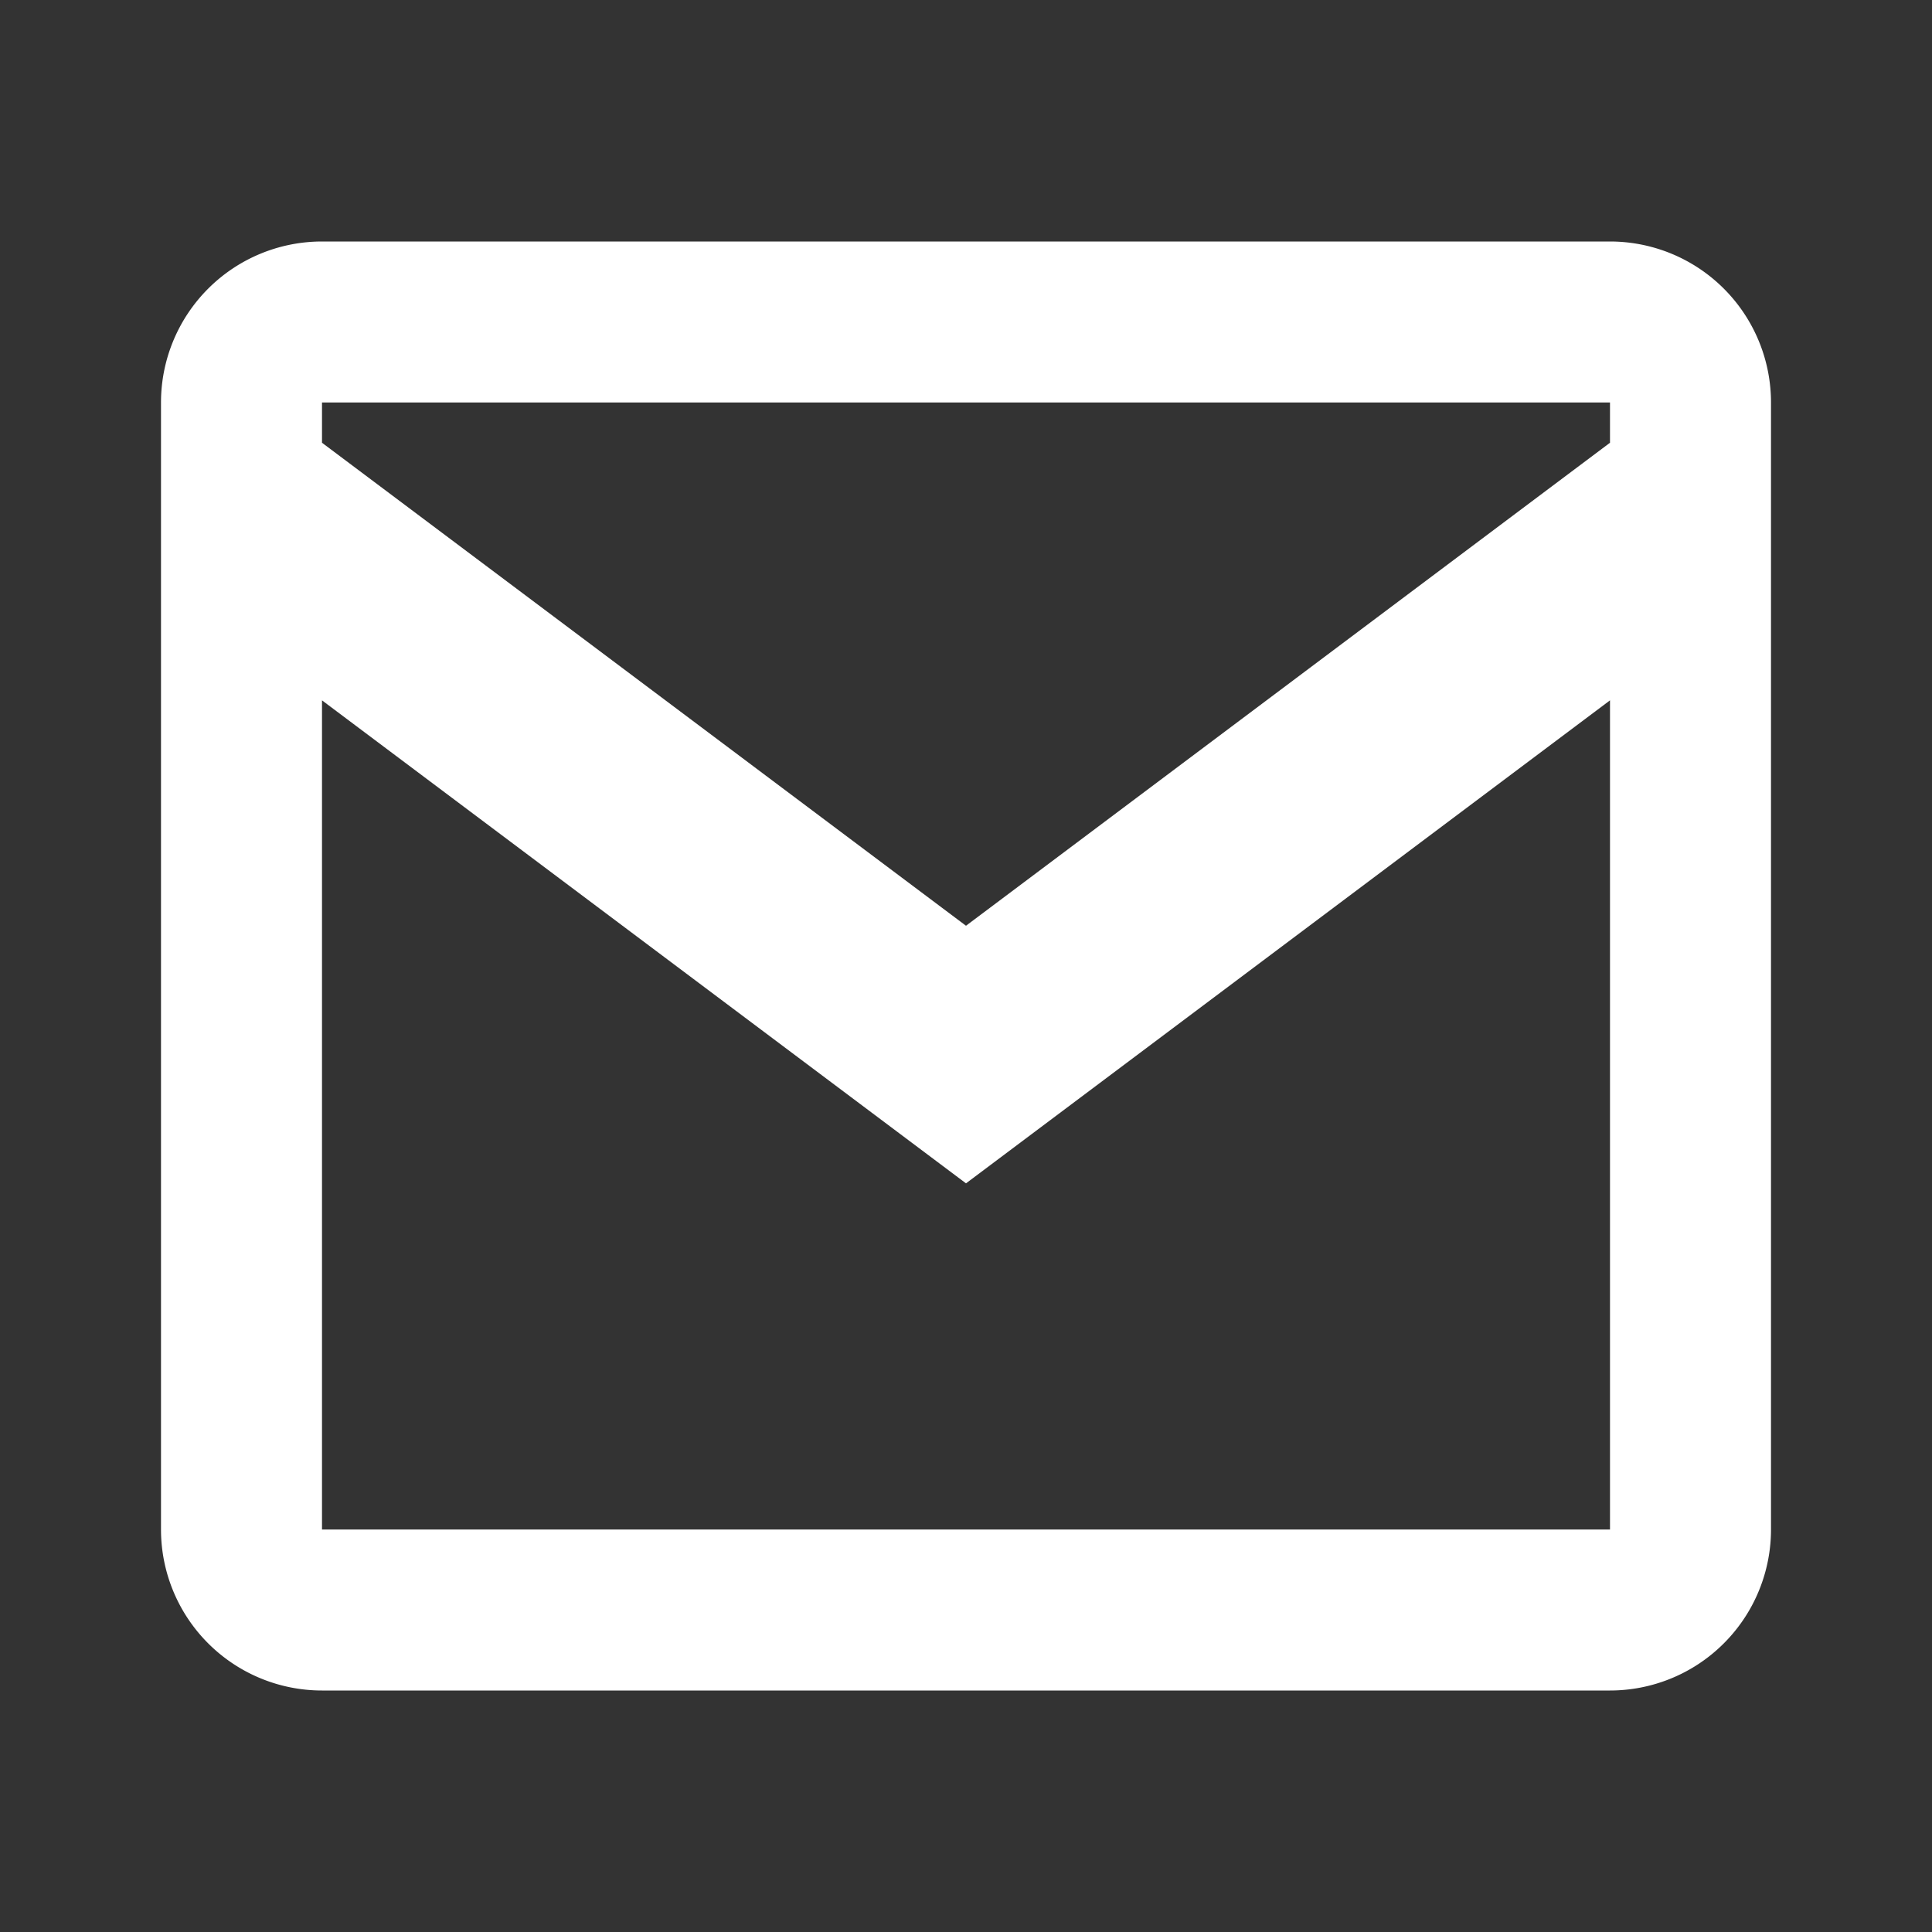 <svg xmlns="http://www.w3.org/2000/svg" viewBox="0 0 24 24" width="24" height="24" fill="#ffffff" aria-hidden="true">
  <rect x="0" y="0" width="24" height="24" fill="#333333" stroke="none"/>
  <path d="M2 5a2 2 0 012-2h16a2 2 0 012 2v14a2 2 0 01-2 2H4a2 2 0 01-2-2V5zm2 .5l8 6 8-6V5H4v.5zM20 19V8.7l-8 6-8-6V19h16z"/>
</svg>
